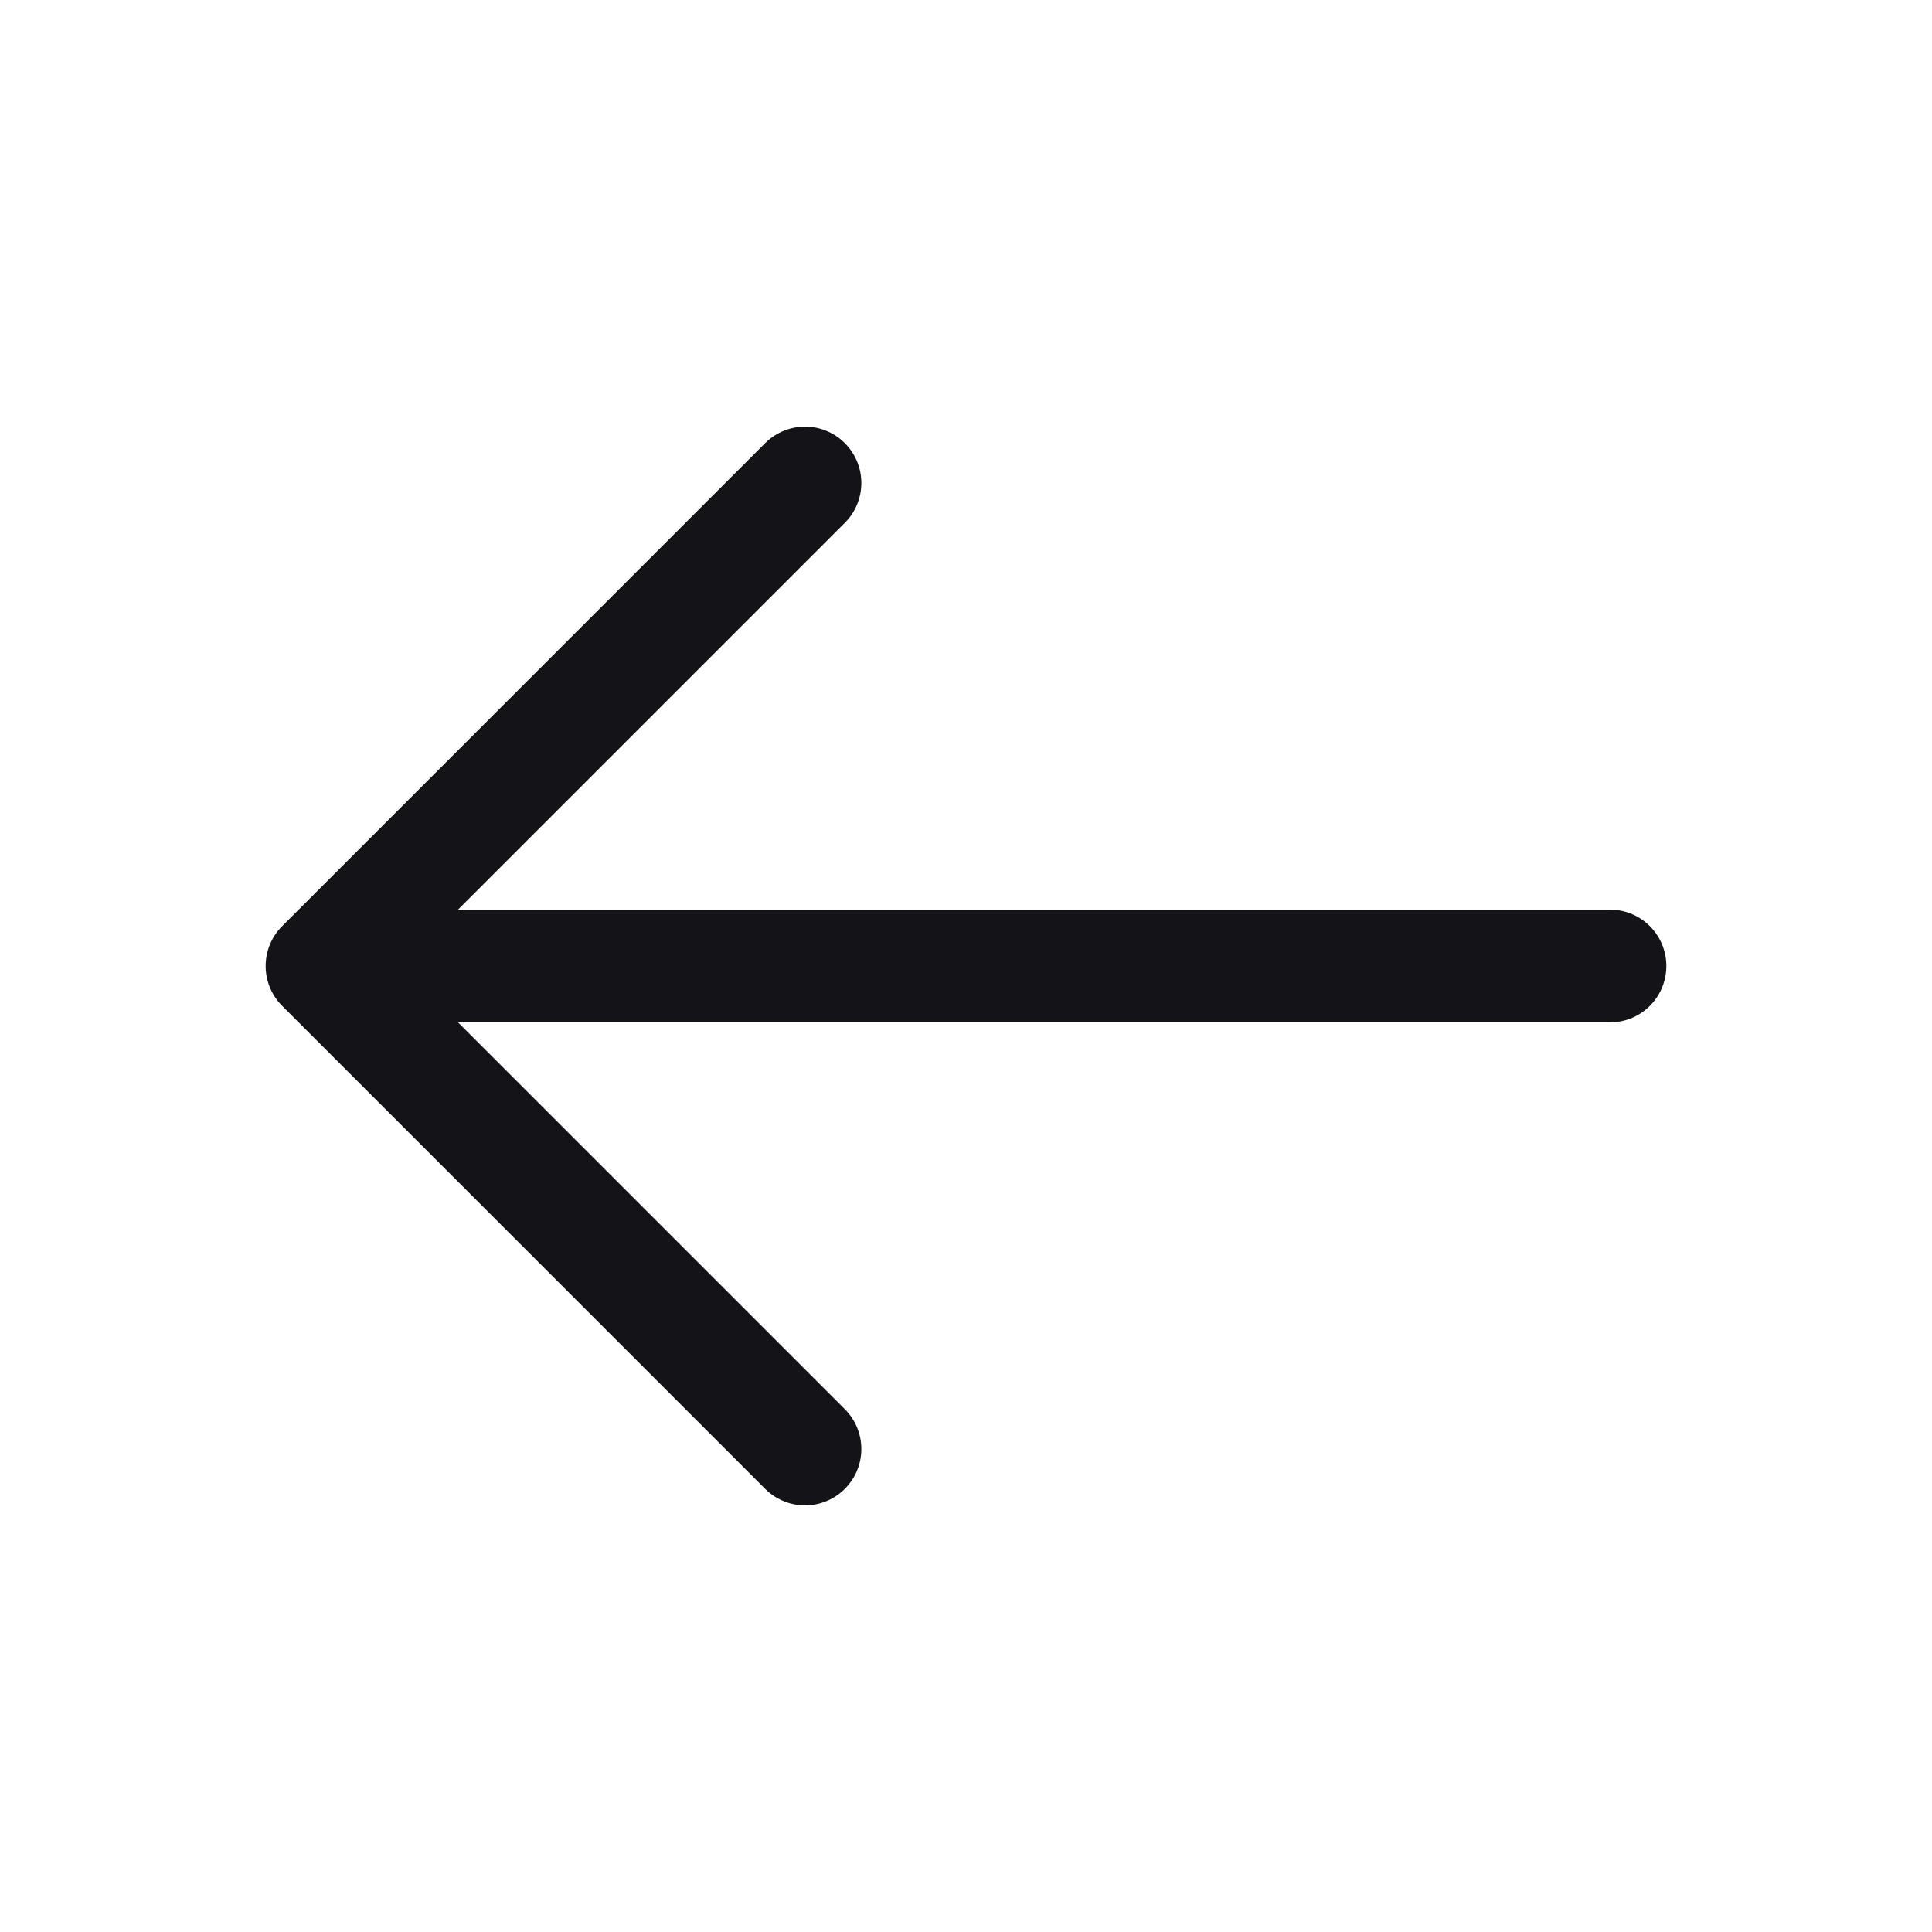 <?xml version="1.0" encoding="utf-8"?>
<svg xmlns="http://www.w3.org/2000/svg" width="24" height="24" viewBox="0 0 24 24" fill="none">
<g id="arrow-narrow-left">
<path id="Icon" d="M20 12H4M4 12L10 18M4 12L10 6" stroke="#131318" stroke-width="1.4" stroke-linecap="round" stroke-linejoin="round"/>
</g>
</svg>